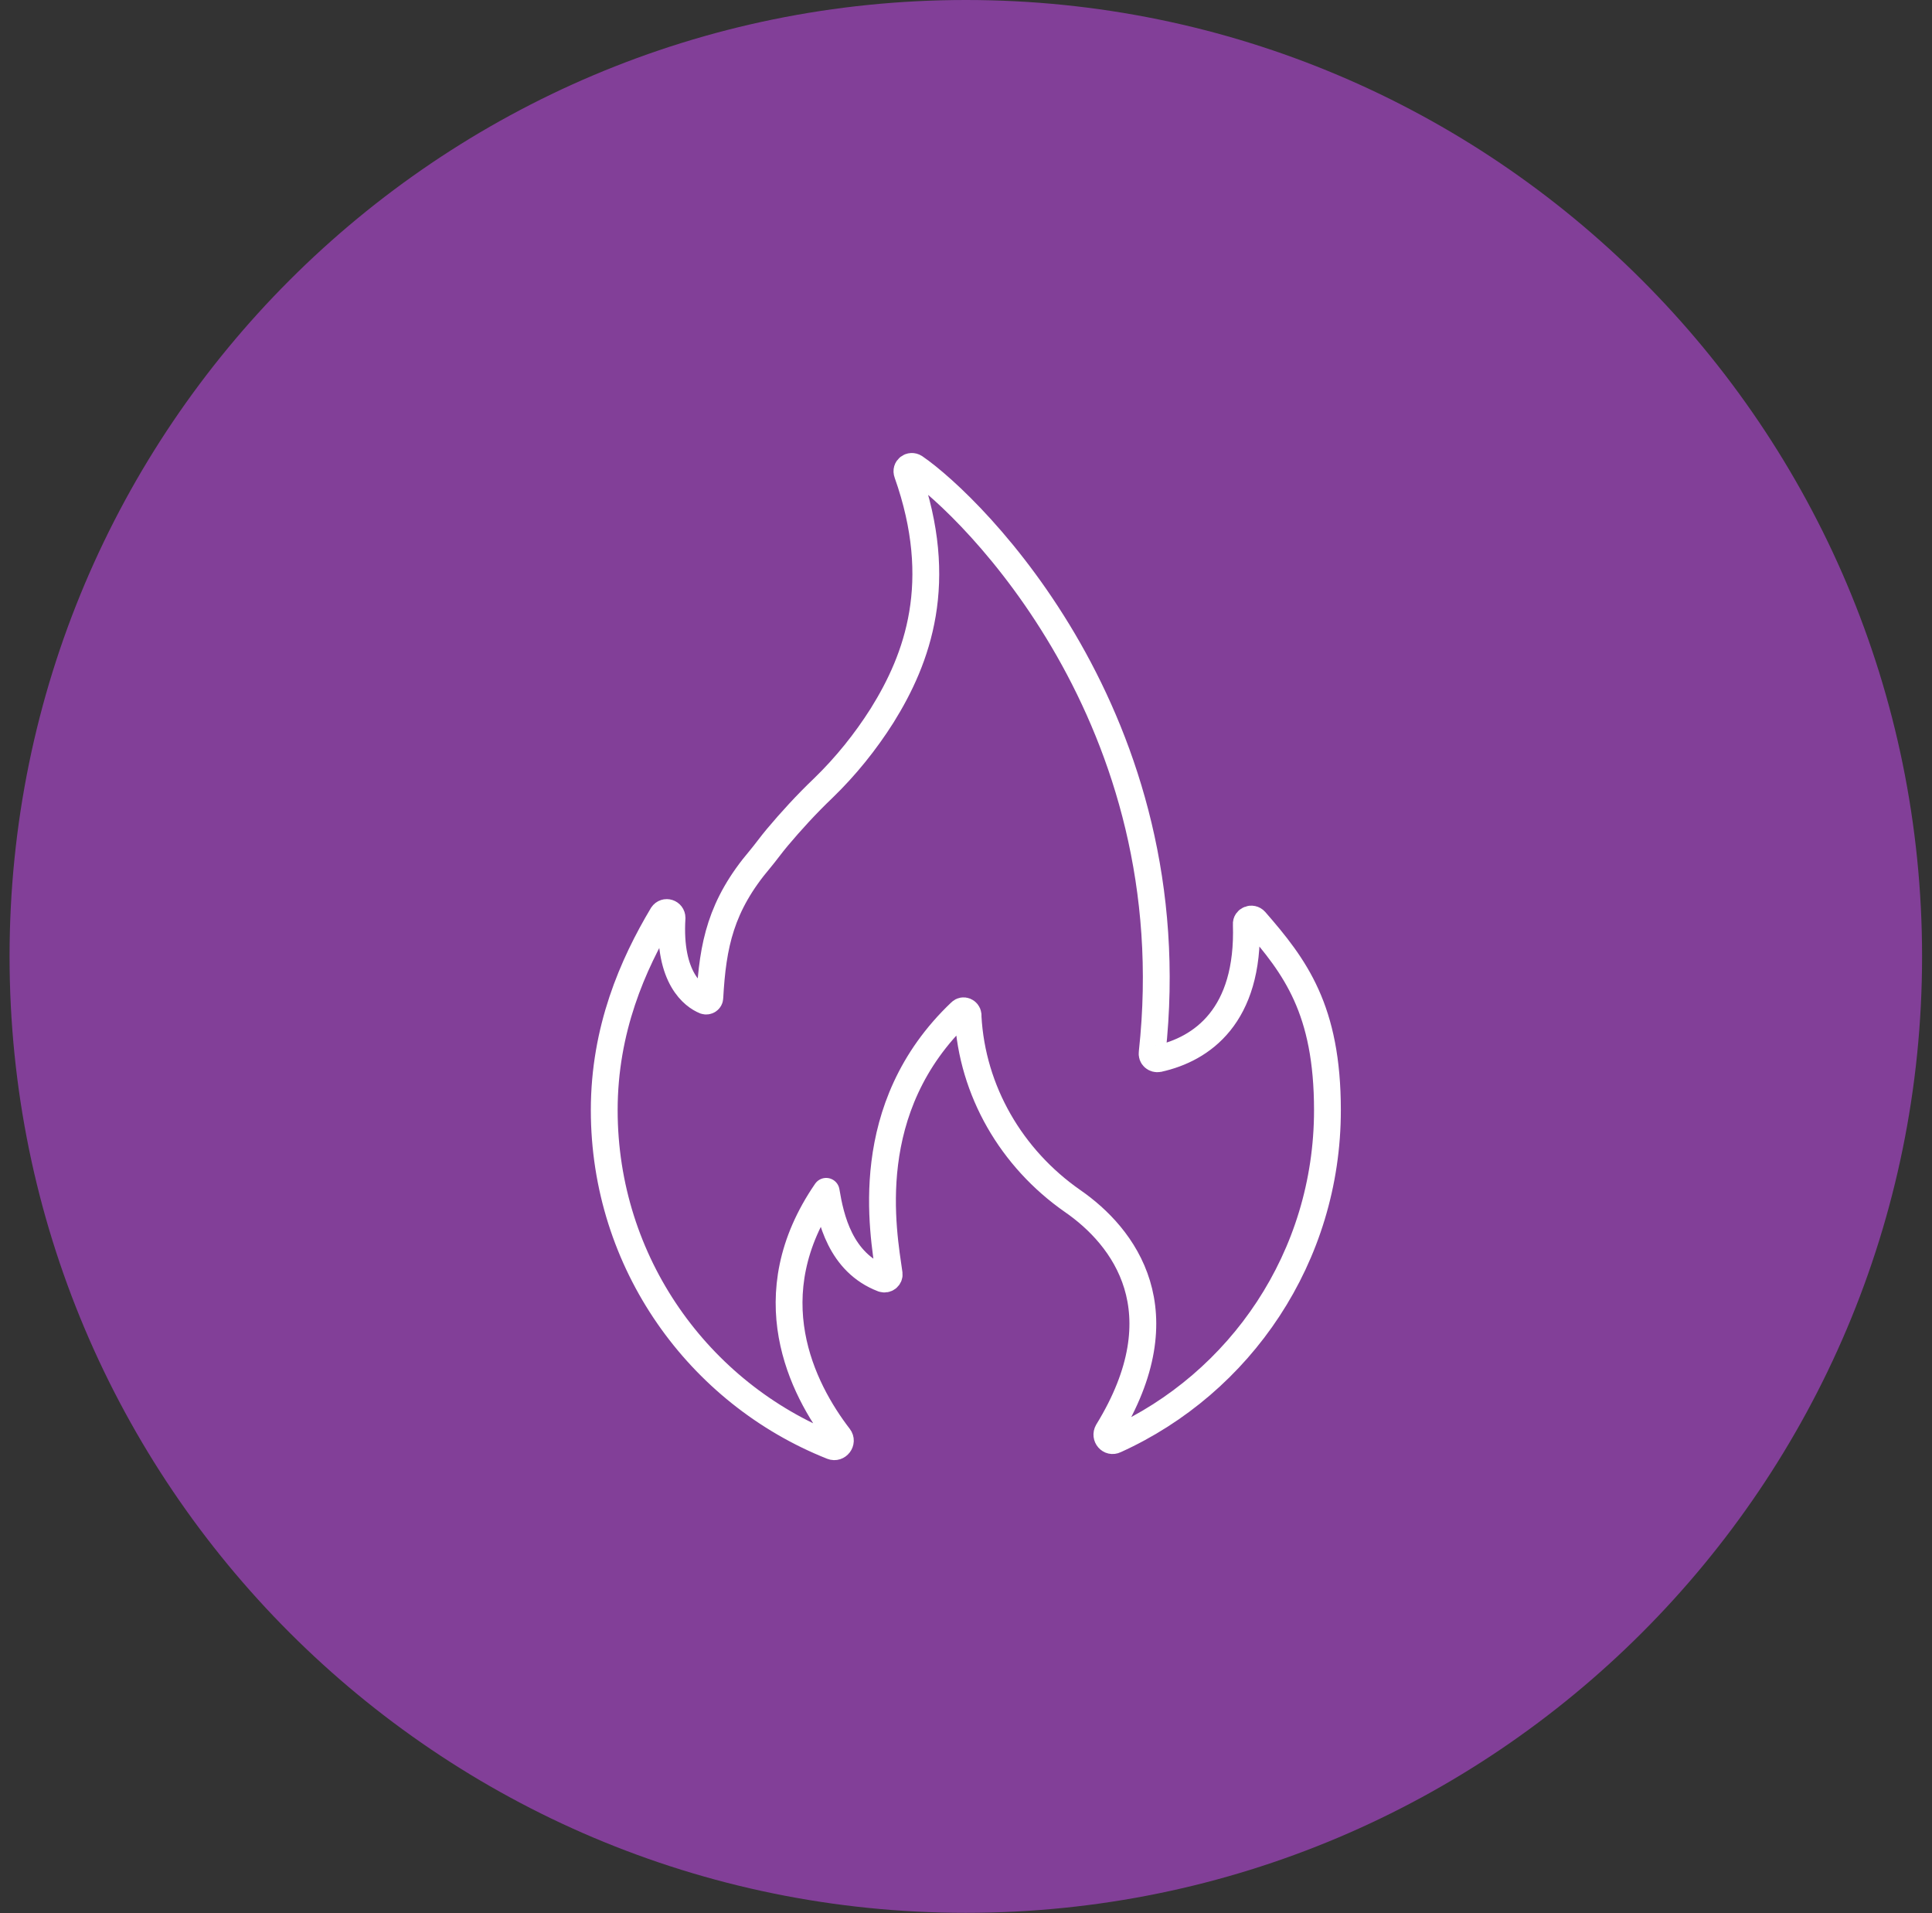 <svg width="101" height="100" viewBox="0 0 101 100" fill="none" xmlns="http://www.w3.org/2000/svg">
<rect x="0" y="0" width="101" height="100" fill="#333333" stroke="none"/>
<g id="Layer_1">
<g id="Group">
<path id="Vector" d="M50.49 99.981C78.099 99.981 100.481 77.599 100.481 49.99C100.481 22.381 78.099 0 50.49 0C22.881 0 0.5 22.381 0.5 49.99C0.5 77.599 22.881 99.981 50.49 99.981Z" fill="#823F98"/>
<path id="Vector_2" d="M60.234 55.007C62.132 37.594 50.821 26.477 47.819 24.424C47.606 24.288 47.335 24.482 47.431 24.734C49.446 30.428 47.974 34.418 46.114 37.401C45.243 38.776 44.216 40.054 43.035 41.197C42.144 42.049 41.35 42.921 40.633 43.773C40.323 44.141 40.033 44.548 39.742 44.897C37.67 47.337 37.263 49.39 37.108 52.14C37.108 52.276 36.972 52.353 36.856 52.315C36.275 52.082 34.939 51.133 35.132 47.976C35.132 47.705 34.784 47.589 34.629 47.821C33.079 50.416 31.588 53.806 31.588 58.028C31.588 66.008 36.527 72.826 43.5 75.596C43.79 75.712 44.061 75.363 43.868 75.111C41.931 72.594 39.452 67.713 43.19 62.27C43.422 63.665 43.926 65.989 46.153 66.841C46.327 66.899 46.502 66.764 46.482 66.589C46.172 64.381 44.933 57.912 50.221 52.896C50.356 52.76 50.589 52.857 50.608 53.051C50.608 53.07 50.608 53.109 50.608 53.148C50.821 57.021 52.874 60.546 56.07 62.774C58.762 64.633 61.764 68.546 57.91 74.821C57.755 75.092 58.026 75.402 58.297 75.266C64.844 72.303 69.395 65.698 69.395 58.028C69.395 52.76 67.71 50.533 65.618 48.131C65.444 47.937 65.134 48.073 65.154 48.305C65.309 53.109 62.829 54.833 60.563 55.336C60.37 55.375 60.195 55.22 60.234 55.026V55.007Z" stroke="white" stroke-width="1.402" stroke-linecap="round" stroke-linejoin="round"/>
</g>
</g>
</svg>
